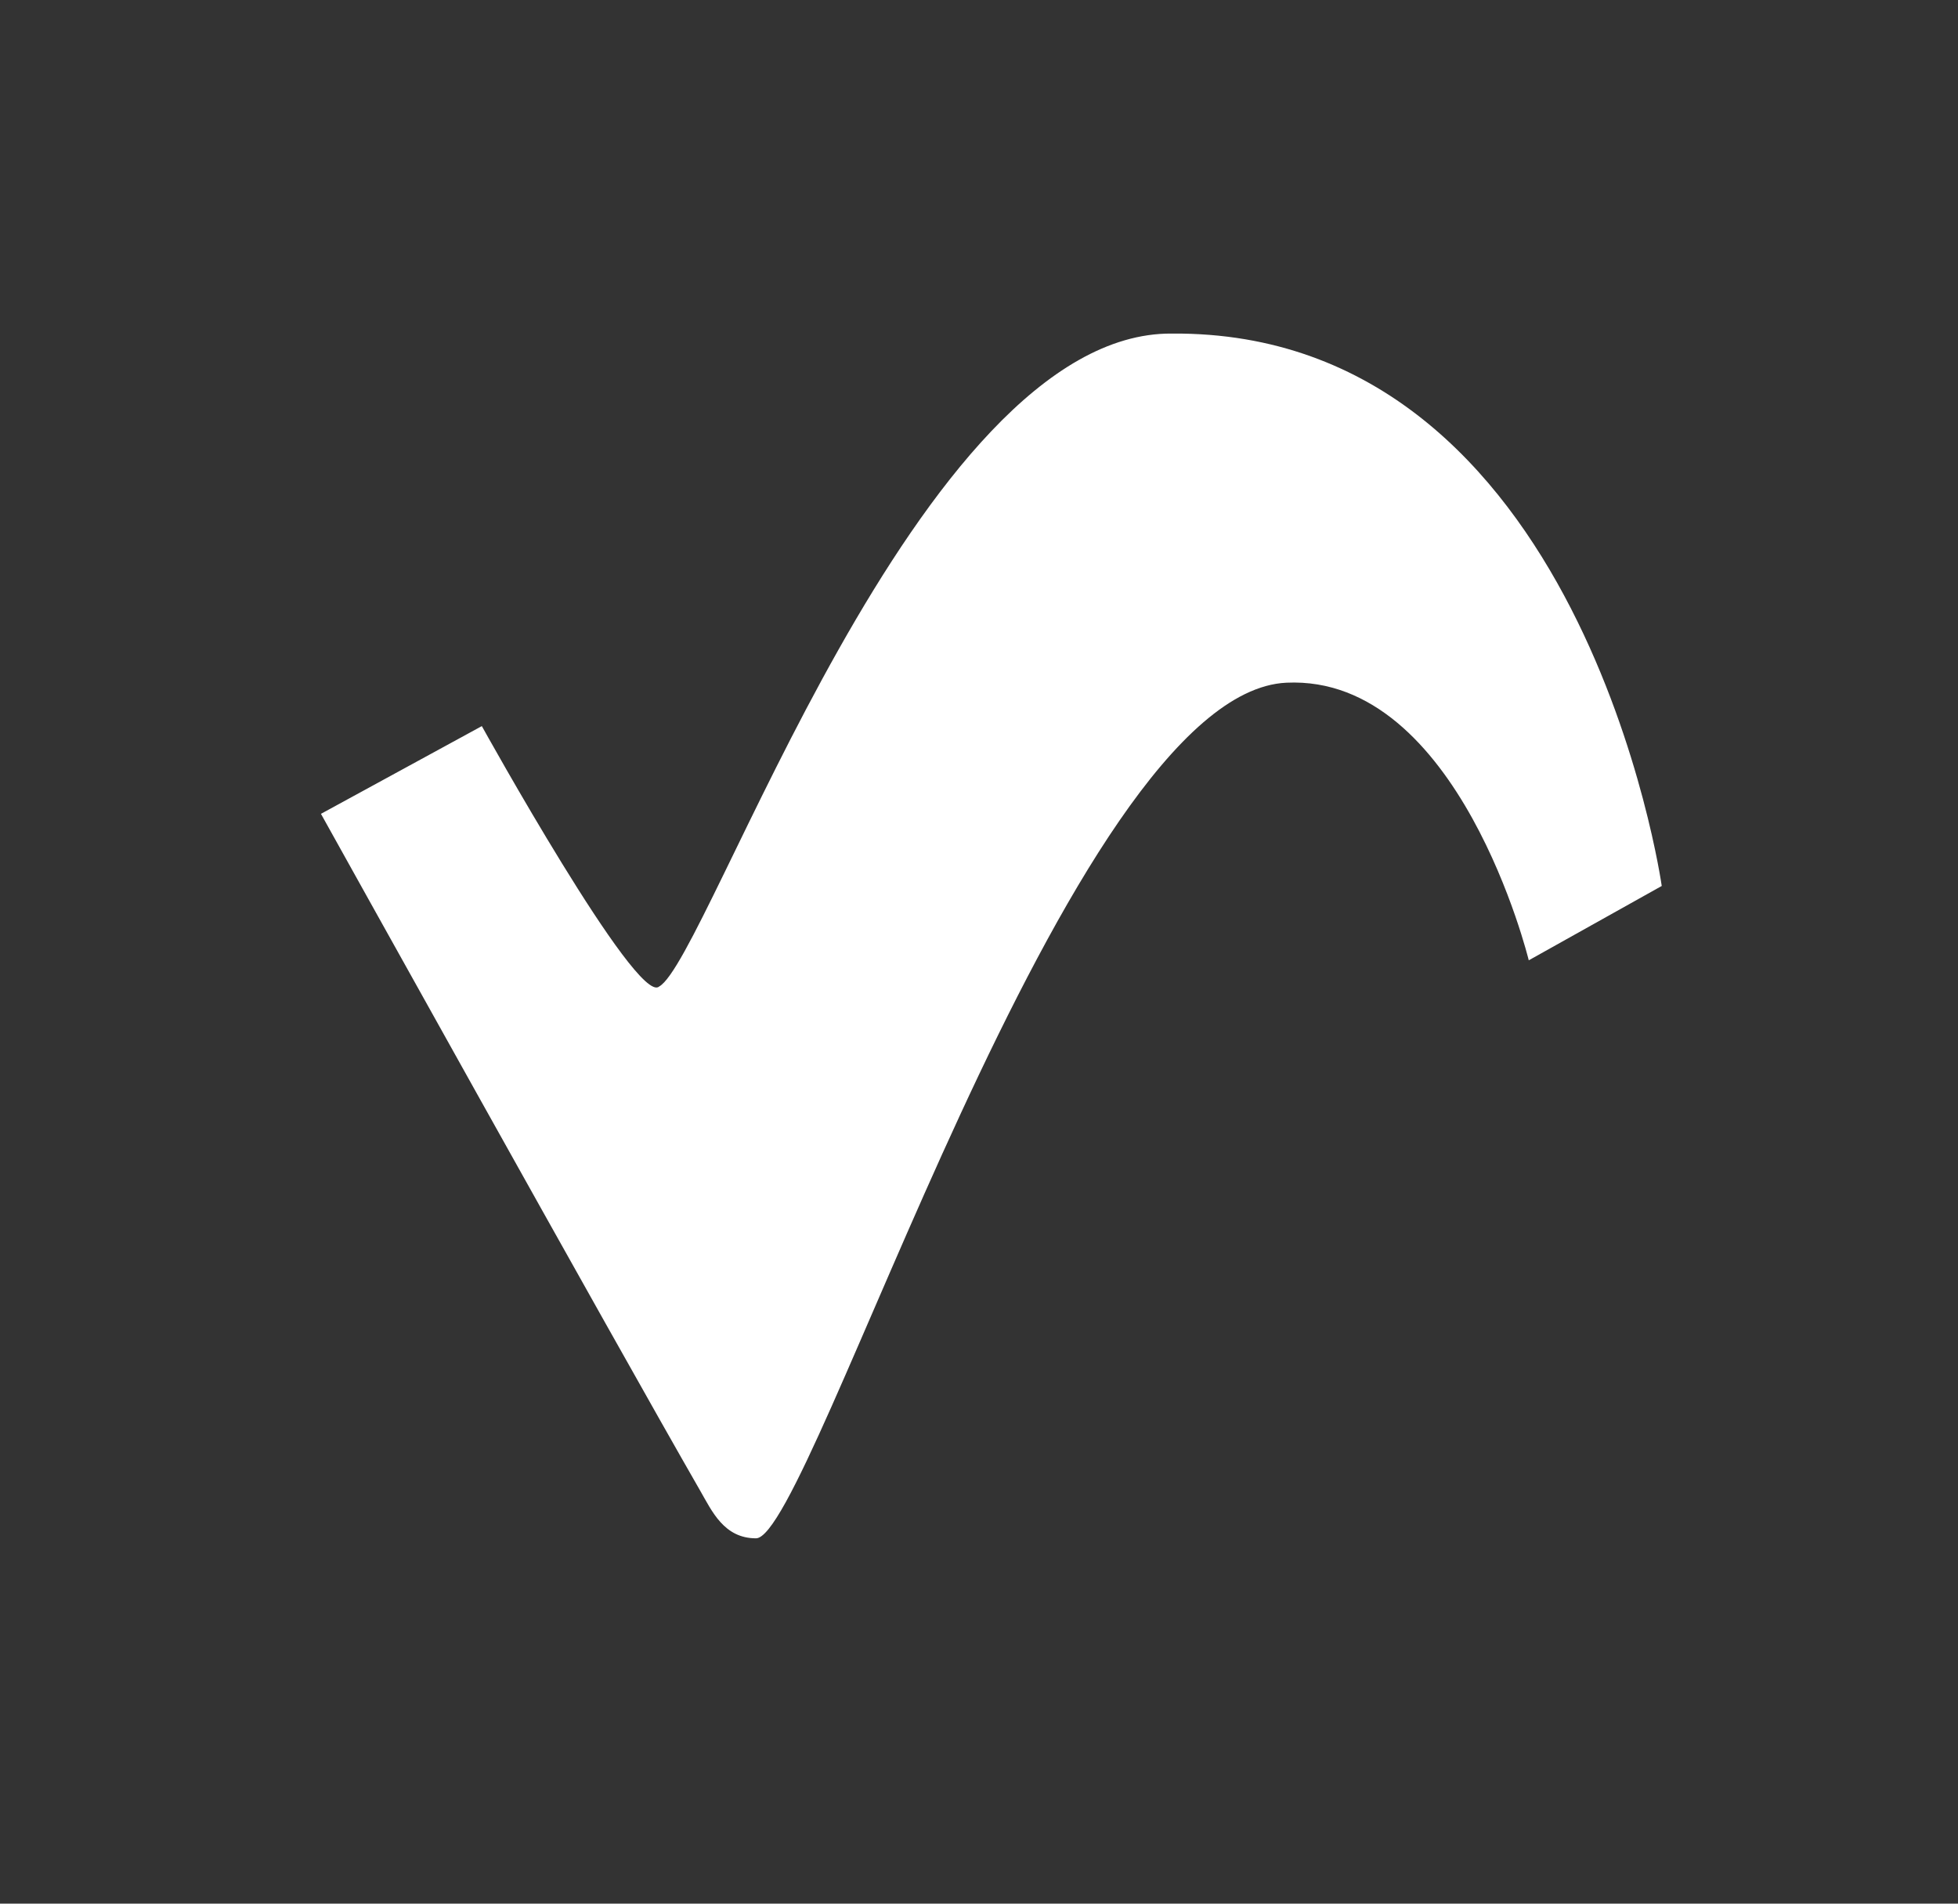 <svg
    viewBox="0 0 36 35"
    version="1.1"
    xmlns="http://www.w3.org/2000/svg"
    xmlns:xlink="http://www.w3.org/1999/xlink"
>
<rect x="0" y="0" width="36" height="35" fill="#333333" stroke="none"/>
<g
    stroke="none"
    stroke-width="1"
>
    <g fill-rule="nonzero">
    <path
        d="M5.901,14.963 L8.859,13.35 C8.859,13.35 11.707,18.49 12.117,18.139 C13.022,17.657 16.871,6.102 21.542,6.133 C29.106,6.072 30.553,16.289 30.553,16.289 L28.108,17.656 C28.108,17.656 26.828,12.401 23.651,12.552 C19.643,12.742 14.925,28.283 13.9,28.283 C13.311,28.283 13.09,27.783 12.874,27.408 C11.324,24.713 5.901,14.963 5.901,14.963 Z"
        style="fill:white"
    />
    </g>
</g>
</svg>